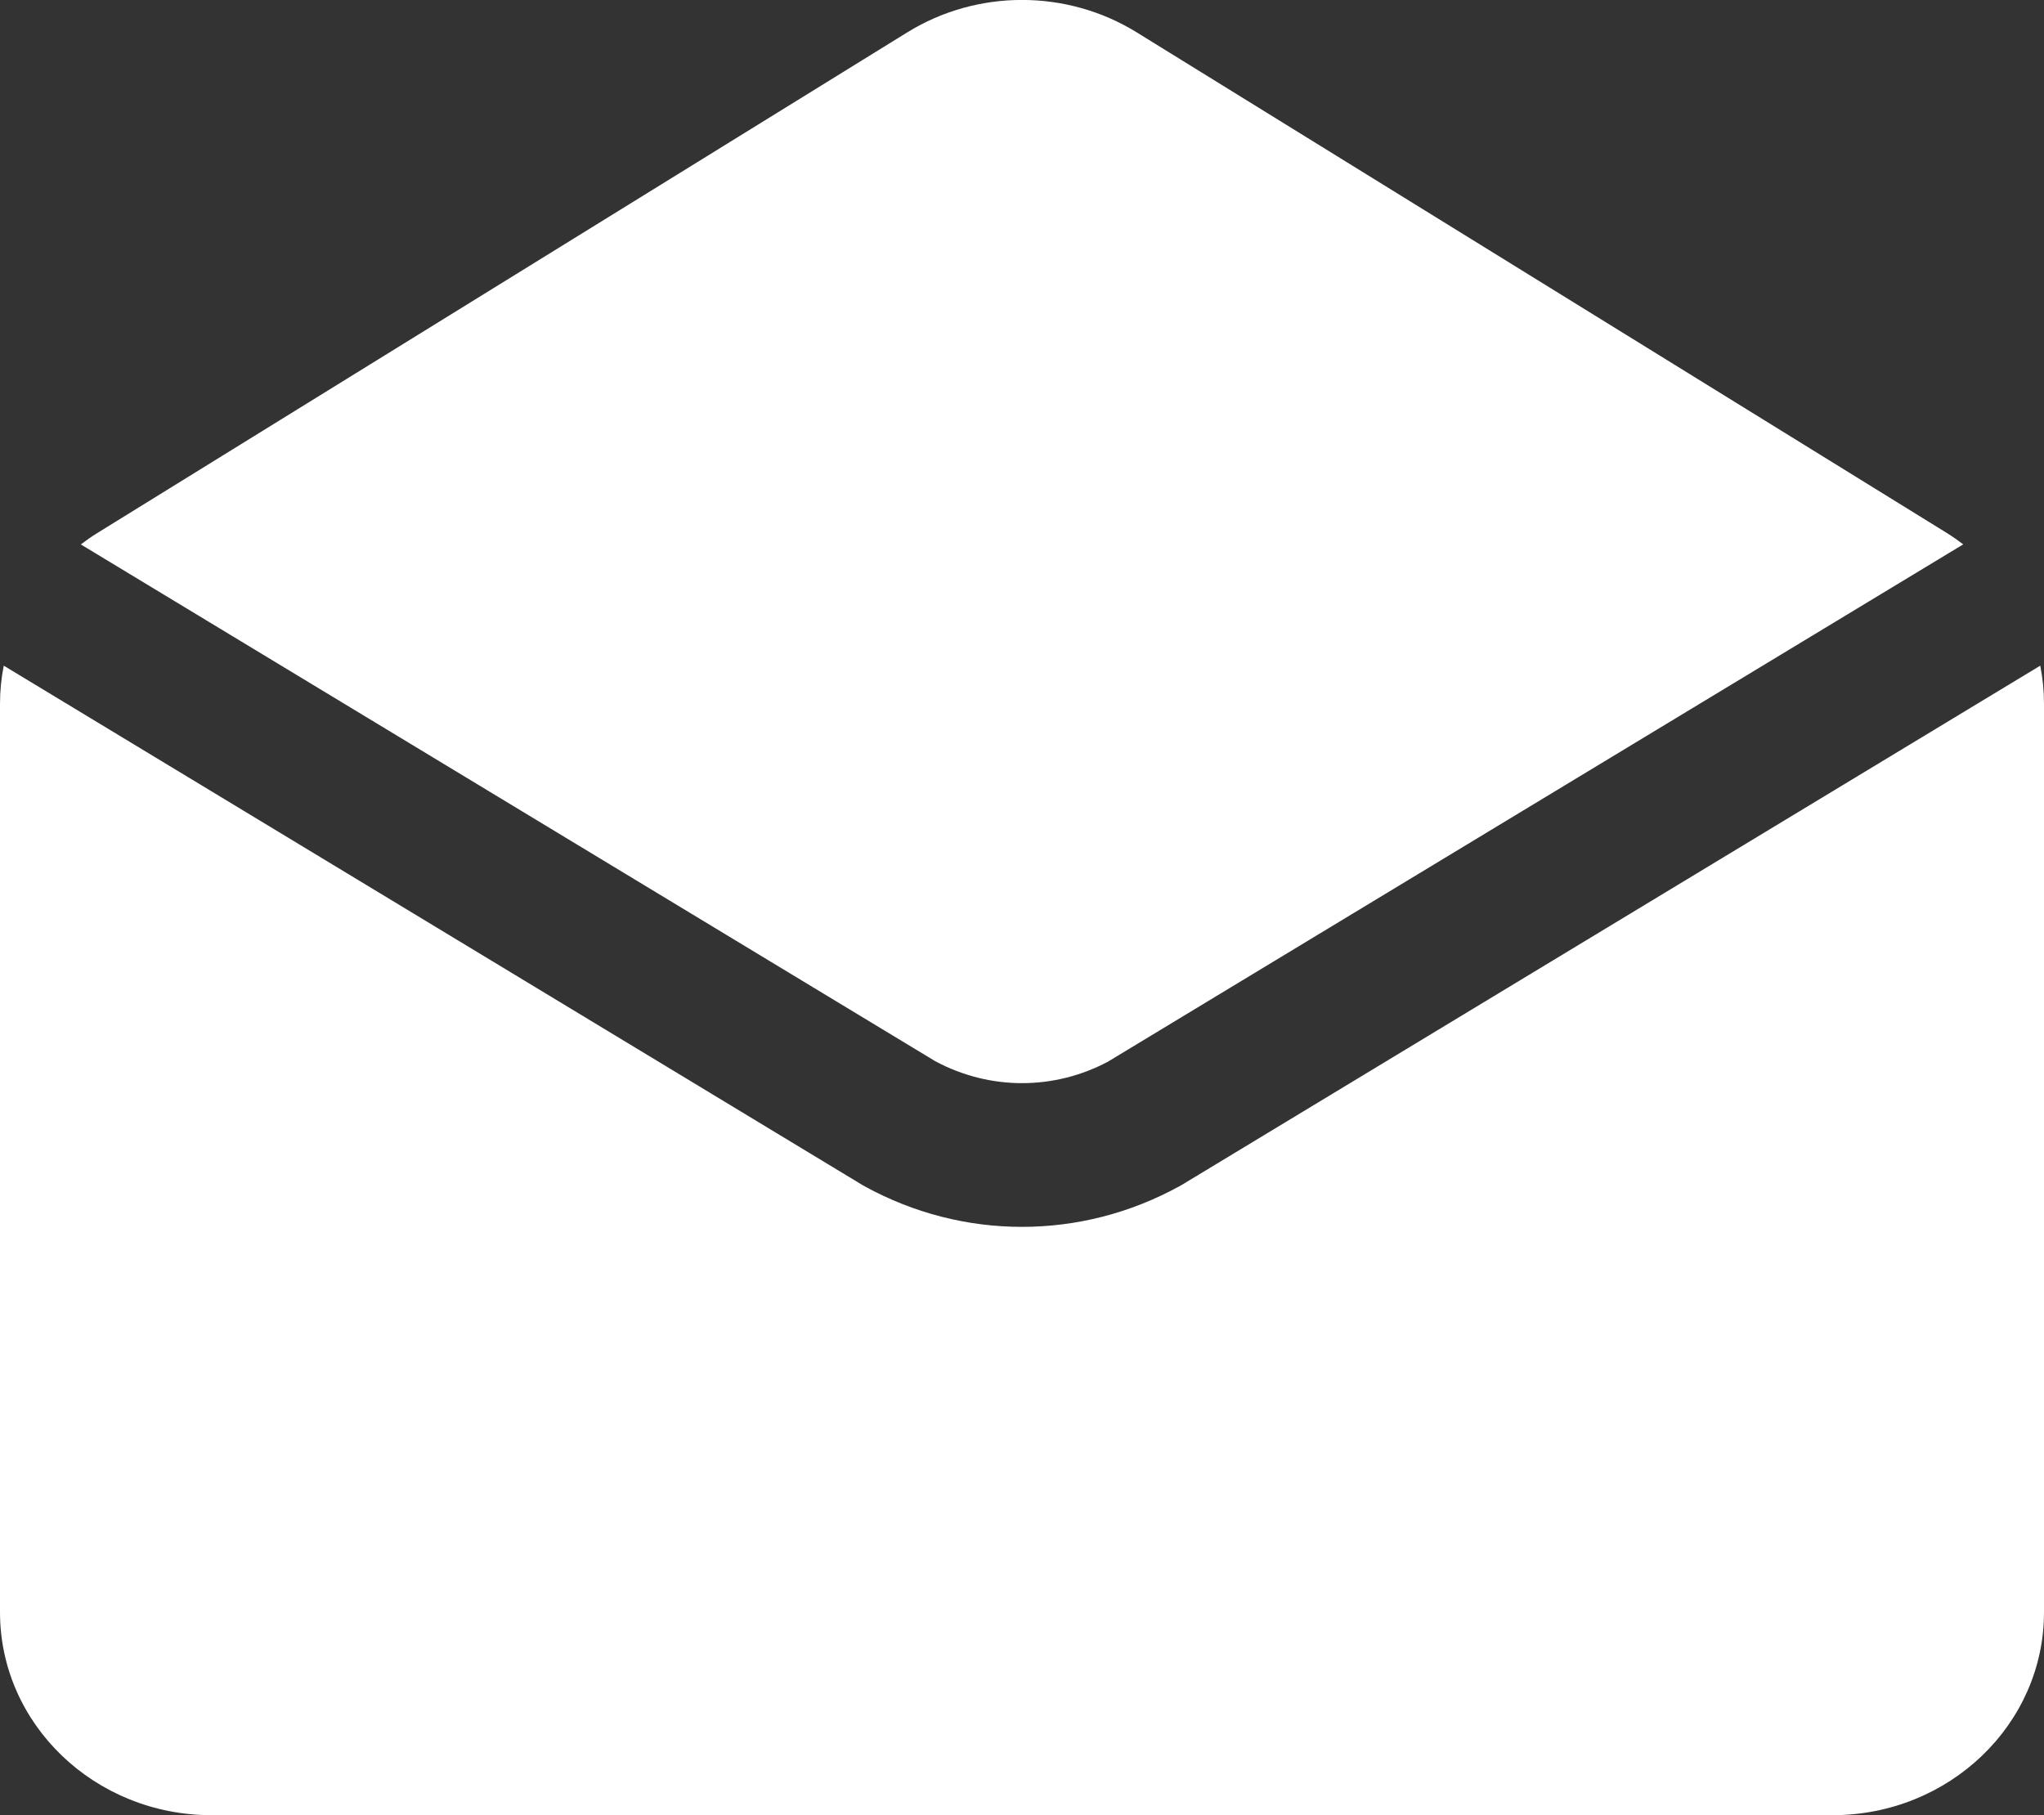 <?xml version="1.0" encoding="UTF-8"?> <svg xmlns="http://www.w3.org/2000/svg" id="_Слой_2" viewBox="0 0 256.11 227.46"><rect x="0" y="0" width="256.11" height="227.46" fill="#333333" stroke="none"/> <defs> <style>.cls-1{fill:#fff;stroke-width:0px;}</style> </defs> <g id="_Слой_1-2"> <path class="cls-1" d="m147.74,148.66c-6.16,3.38-12.92,5.07-19.69,5.07s-13.52-1.69-19.69-5.07c-.11-.06-.22-.12-.33-.19L.47,83.41c-.31,1.56-.47,3.16-.47,4.78v113.82c0,14.05,11.87,25.44,26.52,25.44h203.07c14.65,0,26.52-11.39,26.52-25.44v-113.82c0-1.62-.16-3.22-.47-4.78l-107.56,65.06c-.11.07-.22.13-.33.19Z"></path> <path class="cls-1" d="m138.94,132.96l107.05-64.75c-.65-.49-1.33-.97-2.03-1.41L142.42,4.05c-8.75-5.41-19.98-5.41-28.73,0L12.16,66.81c-.71.44-1.38.91-2.03,1.41l107.05,64.75c6.83,3.67,14.94,3.67,21.76,0Z"></path> </g> </svg> 